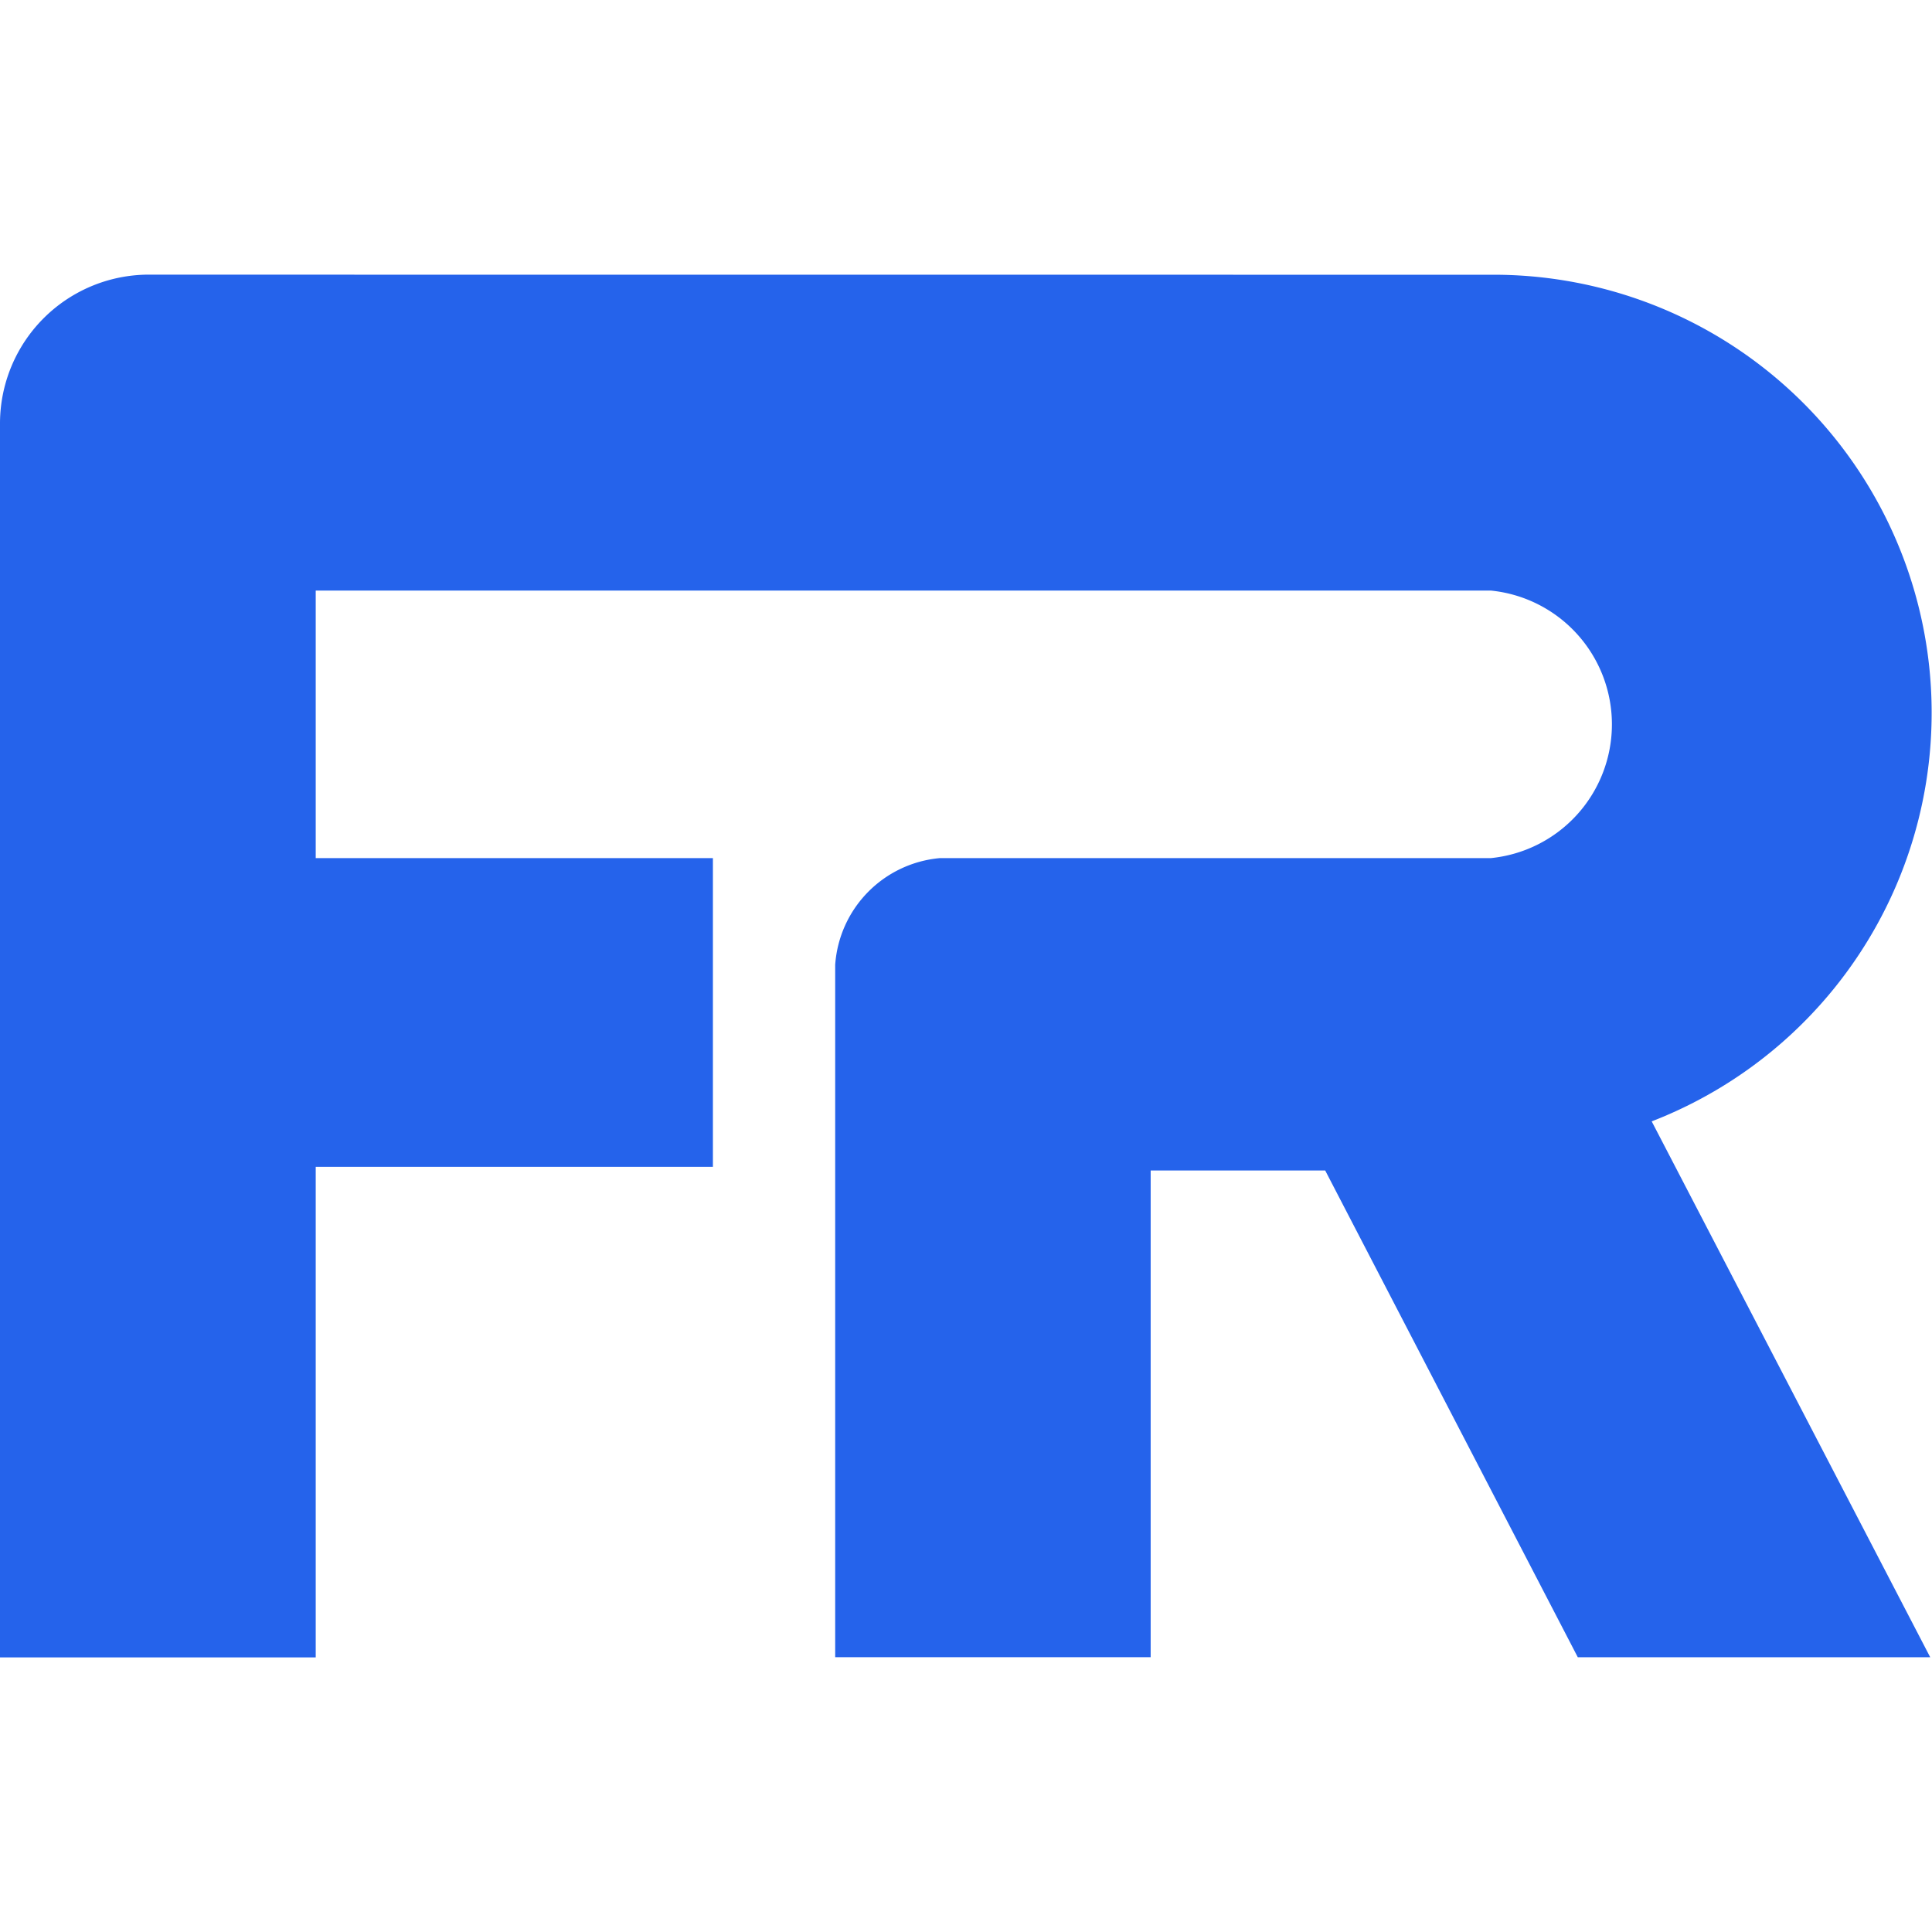 <?xml version="1.0" encoding="utf-8"?><!-- Uploaded to: SVG Repo, www.svgrepo.com, Generator: SVG Repo Mixer Tools -->
<svg  width="800px" height="800px" viewBox="0 0 24 24" role="img" xmlns="http://www.w3.org/2000/svg" style="fill:#2563eb;"><path d="M1.886 3.412A1.85 1.85 0 0 0 0 5.27v15.319h3.922v-6.094h4.934V10.66H3.922V7.336h14.595a1.67 1.67 0 0 1 0 3.324h-6.844a1.431 1.431 0 0 0-1.298 1.325v8.601h3.919V14.54h2.168l3.138 6.047h4.378l-3.46-6.657a5.442 5.442 0 0 0-2.001-10.517z"/></svg>